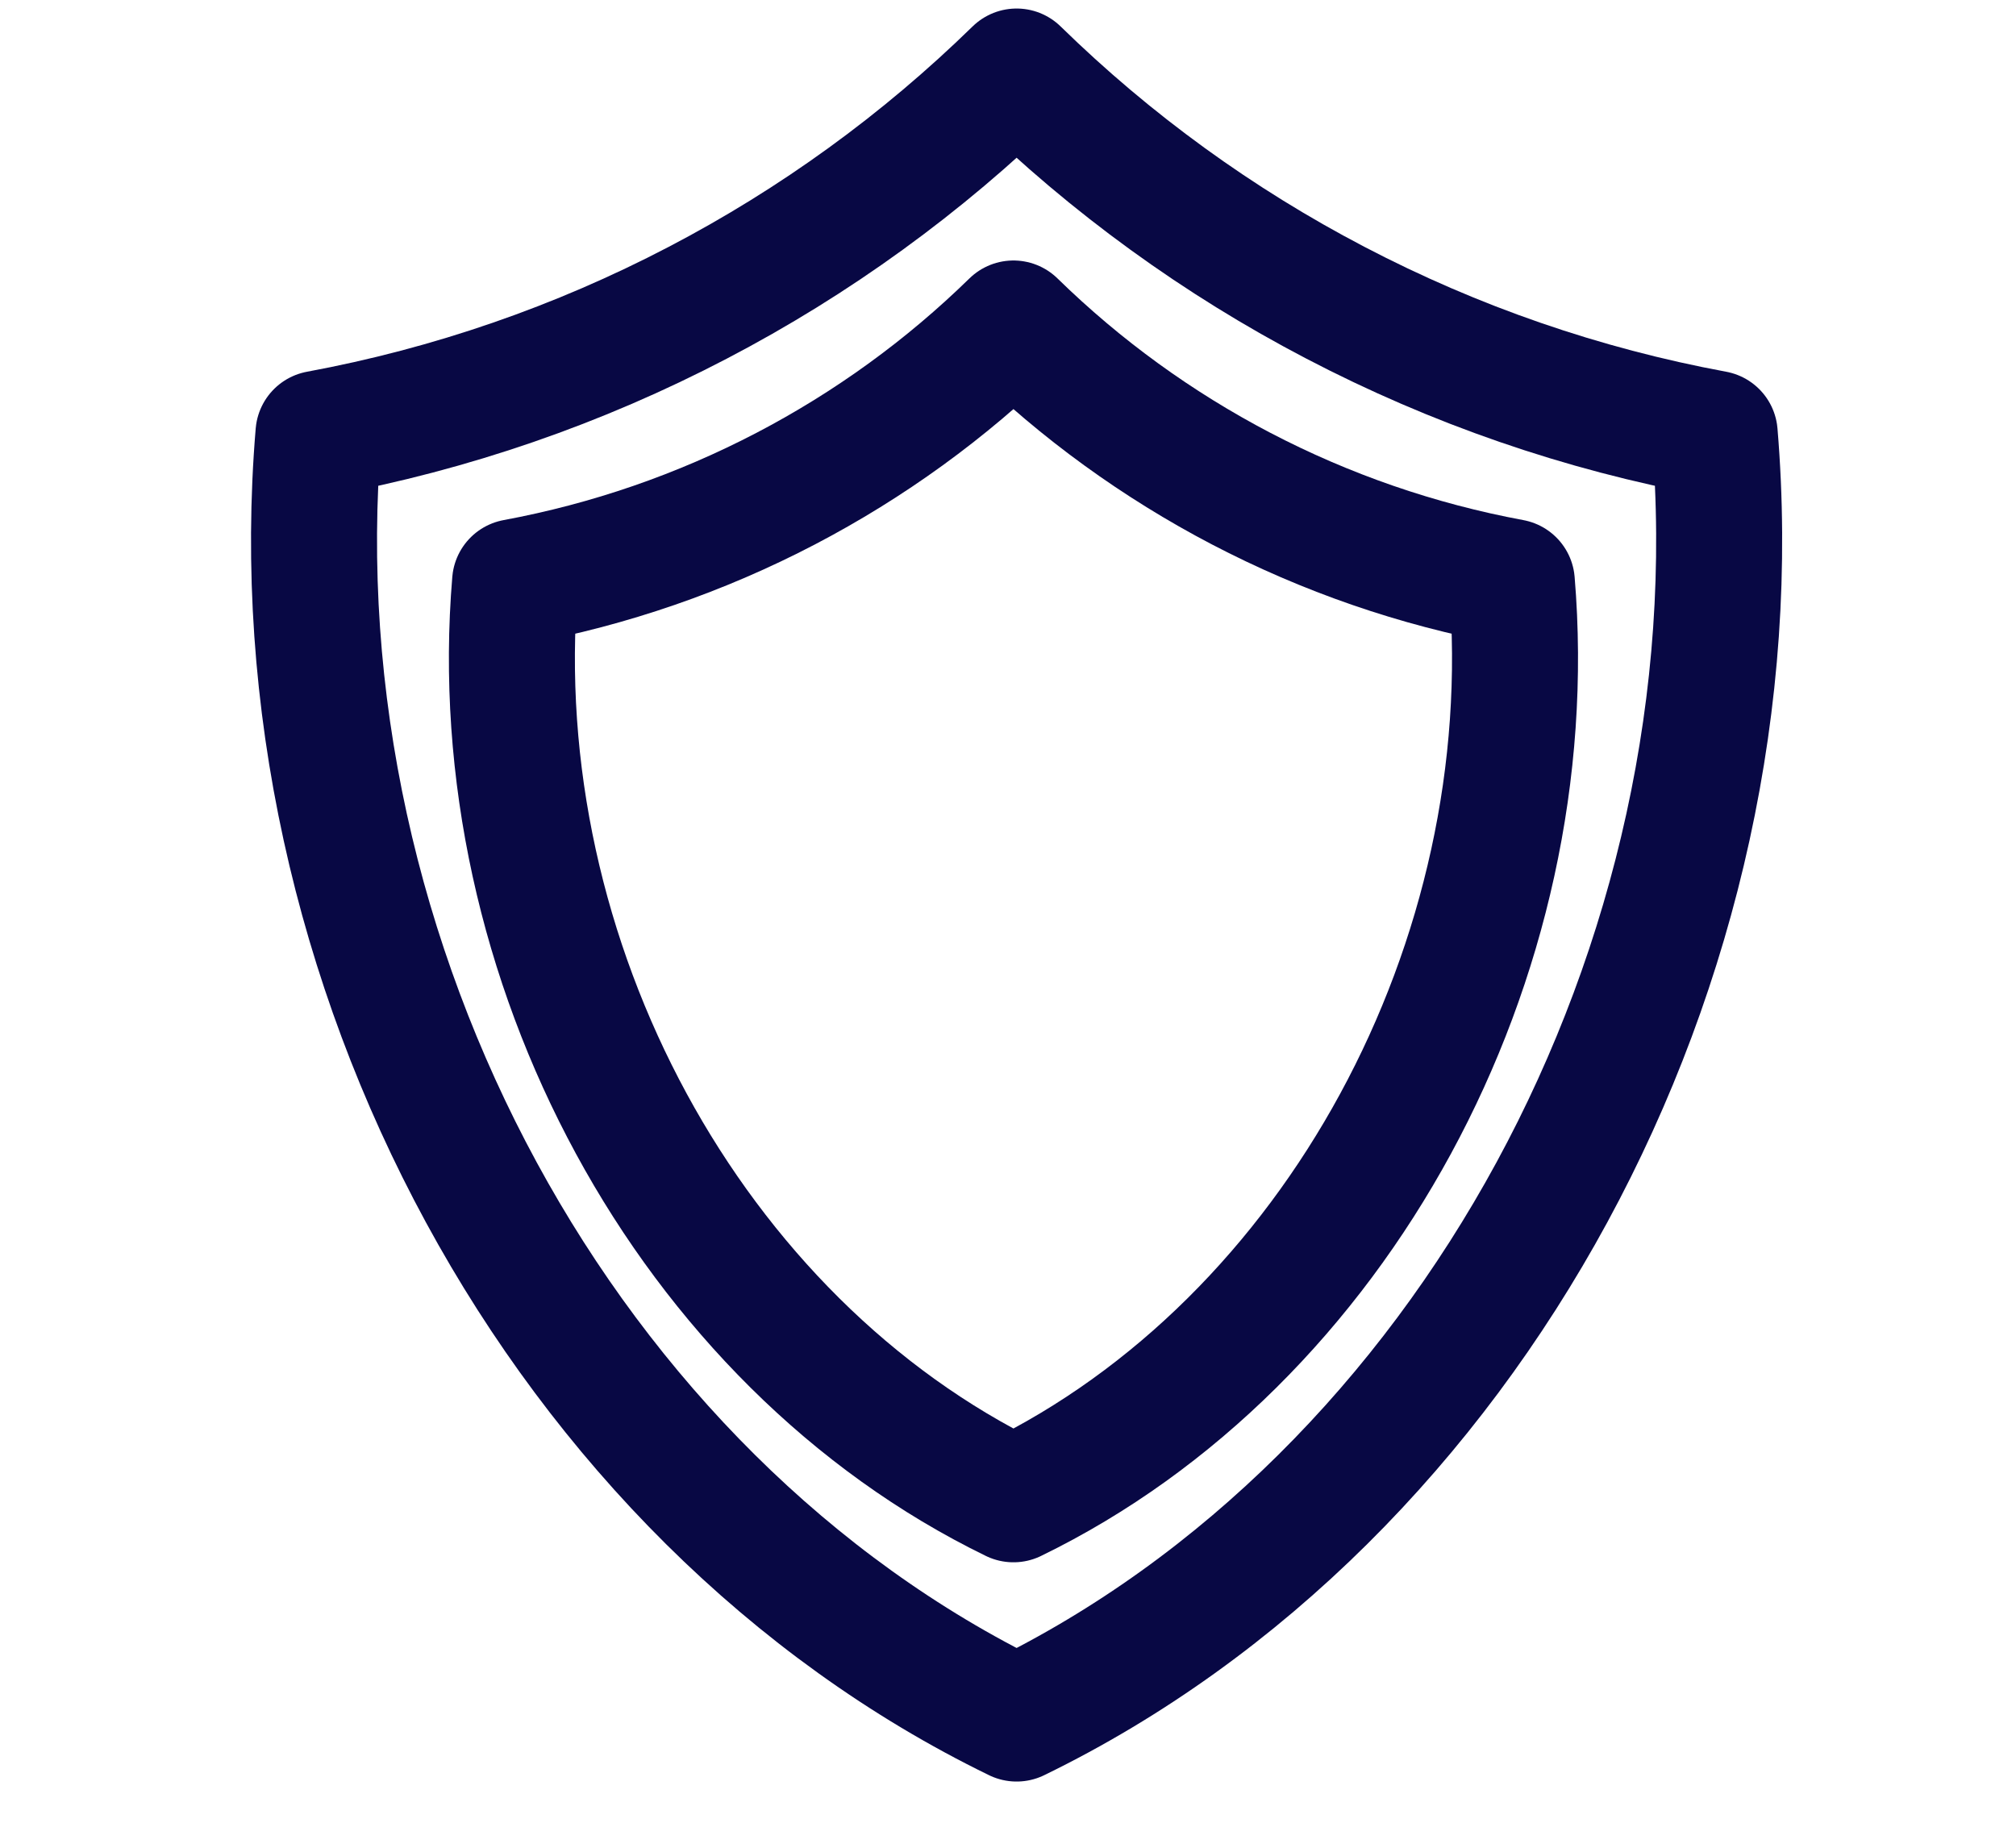 <svg width="48" height="44" viewBox="0 0 48 44" fill="none" xmlns="http://www.w3.org/2000/svg">
<path d="M24.205 40.924C13.437 35.684 6.526 22.947 7.583 10.327C10.732 9.744 13.776 8.693 16.614 7.209C19.4 5.755 21.957 3.9 24.205 1.703C26.452 3.9 29.009 5.755 31.795 7.209C34.633 8.693 37.677 9.744 40.826 10.327C41.883 22.947 34.973 35.685 24.205 40.924Z" stroke="#080844" stroke-width="3" stroke-linejoin="round"/>
<path d="M24.13 35.703C16.442 31.963 11.509 22.869 12.264 13.86C14.511 13.443 16.685 12.693 18.711 11.634C20.7 10.595 22.526 9.271 24.13 7.703C25.734 9.271 27.56 10.595 29.548 11.634C31.575 12.693 33.748 13.443 35.996 13.86C36.751 22.869 31.817 31.963 24.13 35.703Z" stroke="#080844" stroke-width="3" stroke-linejoin="round"/>
</svg>
